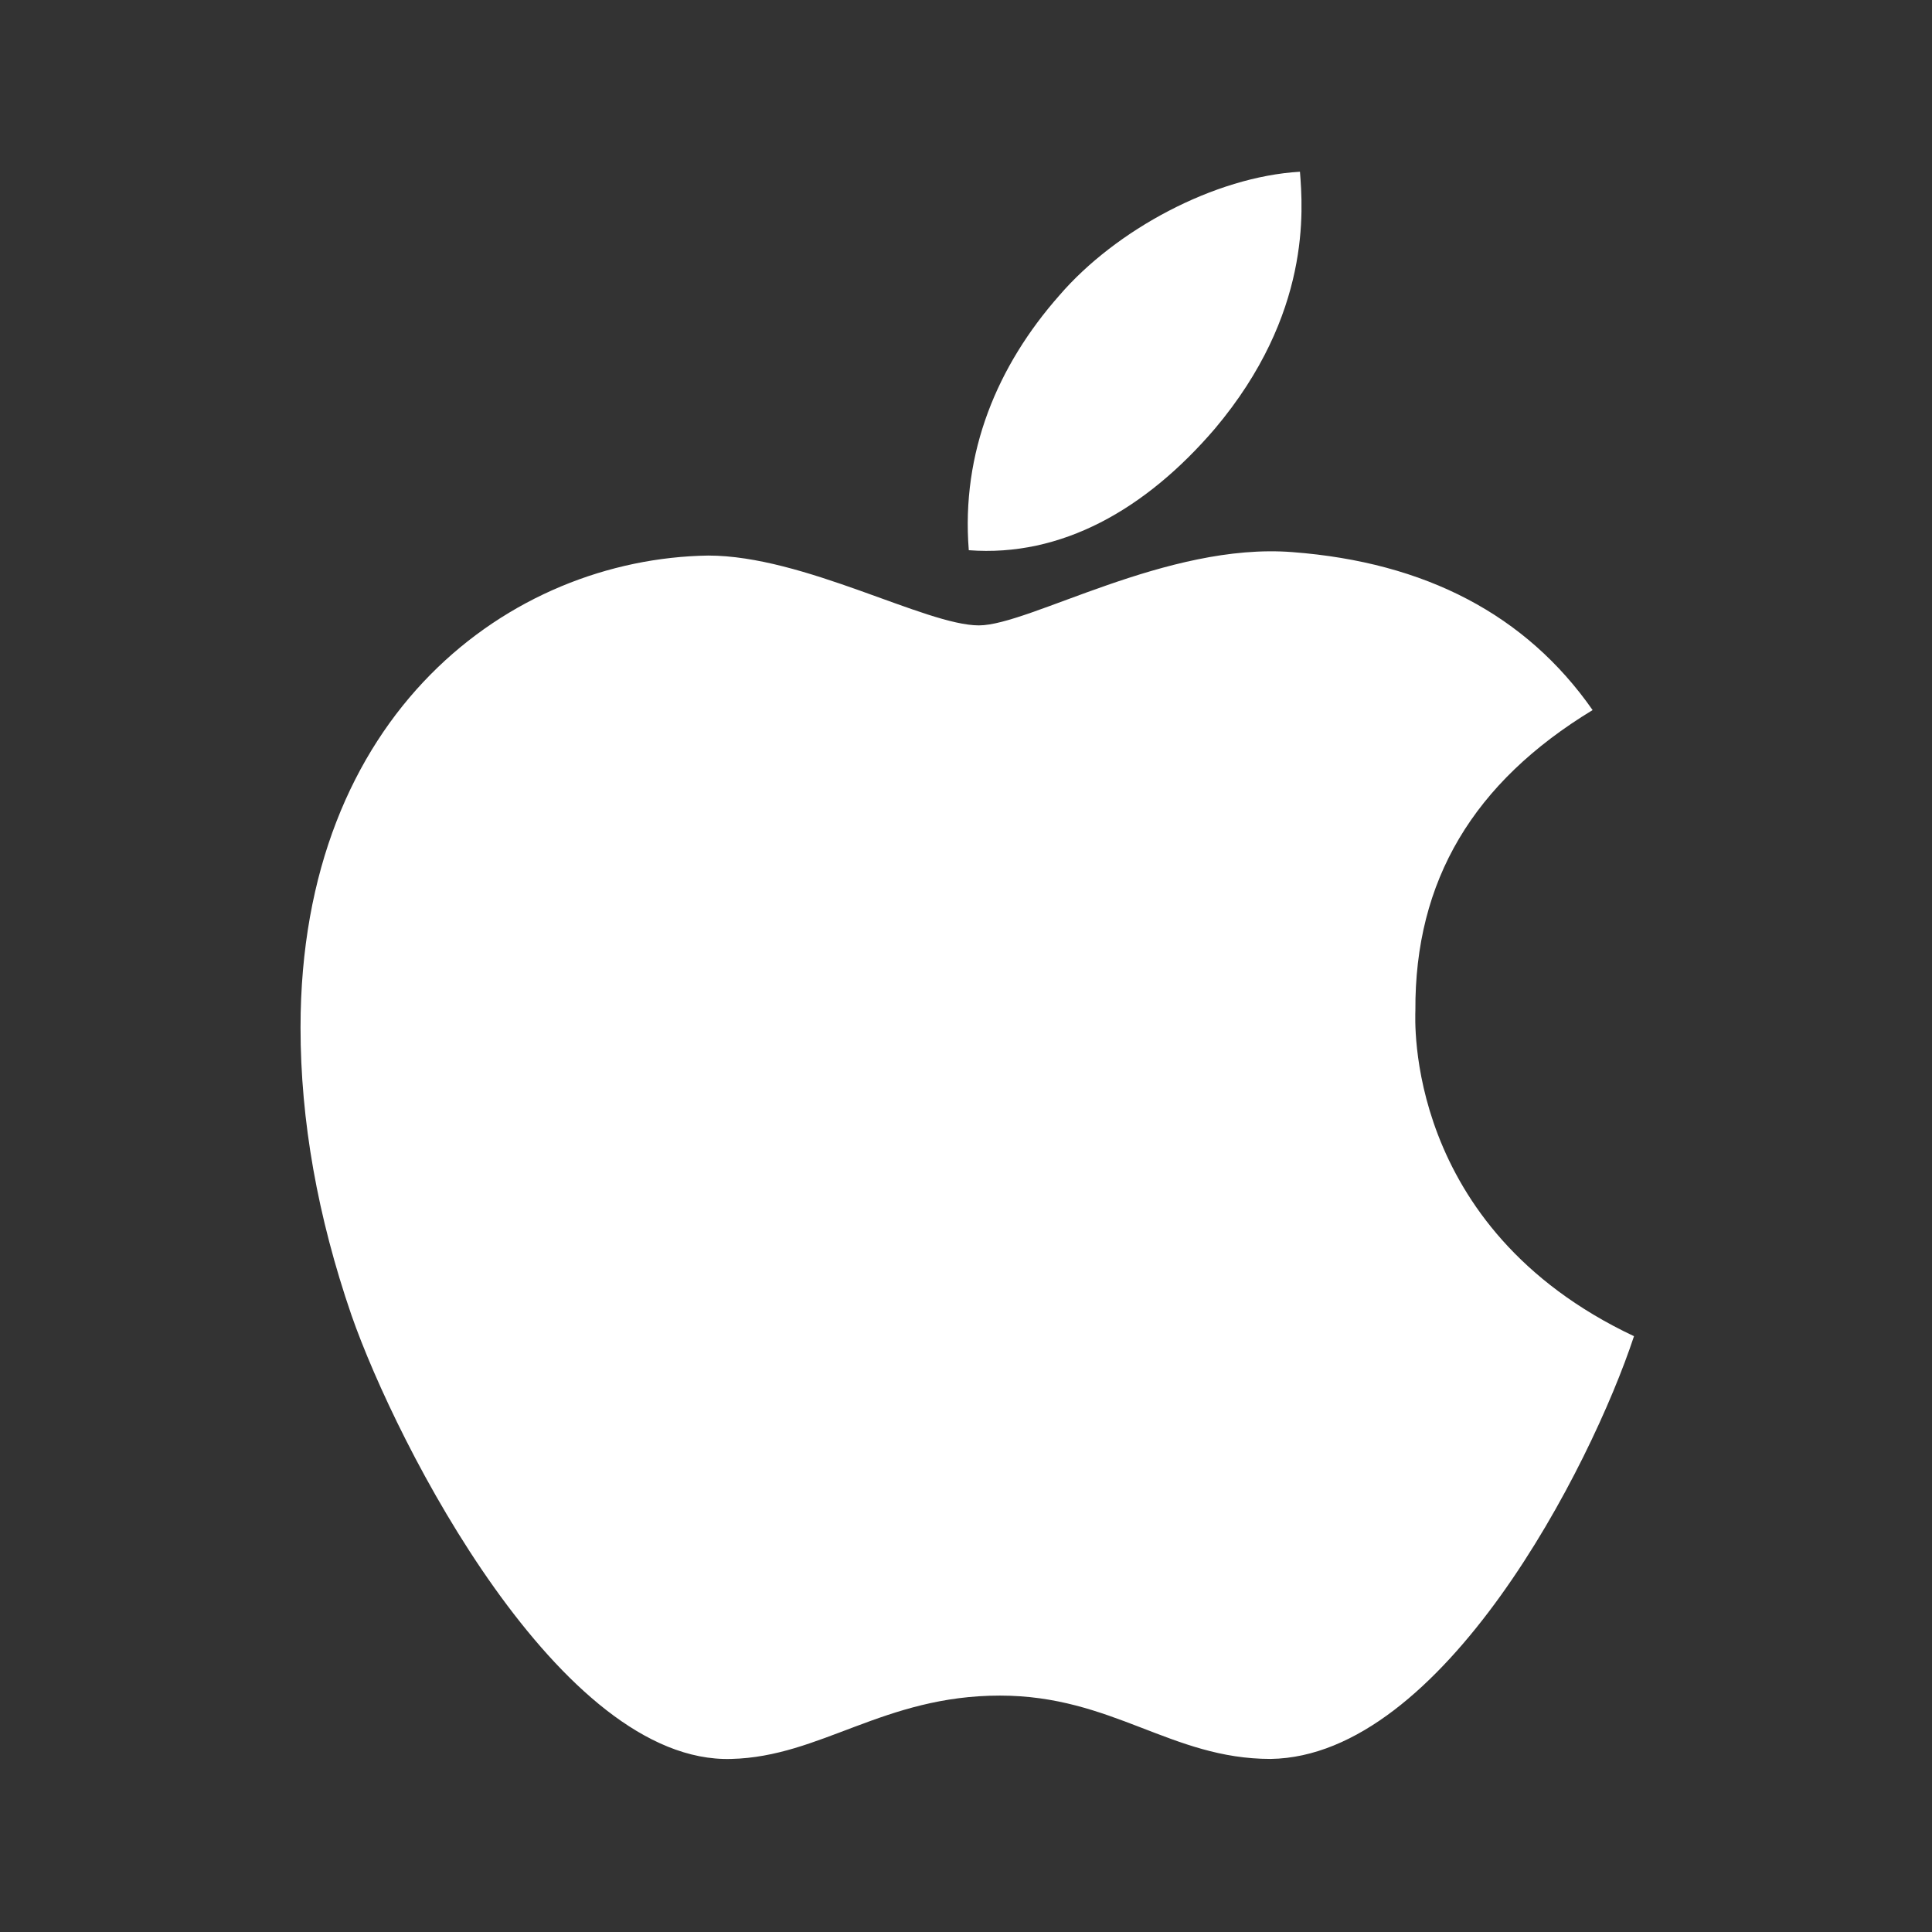 <?xml version="1.0" encoding="UTF-8" standalone="no"?>
<svg
   width="90"
   height="90"
   viewBox="0 0 90 90"
   fill="none"
   version="1.1"
   id="svg4"
   sodipodi:docname="available-apple.svg"
   inkscape:version="1.1.1 (3bf5ae0d25, 2021-09-20)"
   xmlns:inkscape="http://www.inkscape.org/namespaces/inkscape"
   xmlns:sodipodi="http://sodipodi.sourceforge.net/DTD/sodipodi-0.dtd"
   xmlns="http://www.w3.org/2000/svg"
   xmlns:svg="http://www.w3.org/2000/svg">
  <rect x="0" y="0" width="90" height="90" fill="#333333" stroke="none"/>
  <defs
     id="defs8" />
  <sodipodi:namedview
     id="namedview6"
     pagecolor="#ffffff"
     bordercolor="#666666"
     borderopacity="1.0"
     inkscape:pageshadow="2"
     inkscape:pageopacity="0.0"
     inkscape:pagecheckerboard="0"
     showgrid="false"
     inkscape:zoom="7.9888889"
     inkscape:cx="45"
     inkscape:cy="45"
     inkscape:window-width="1920"
     inkscape:window-height="1009"
     inkscape:window-x="1912"
     inkscape:window-y="-8"
     inkscape:window-maximized="1"
     inkscape:current-layer="svg4" />
  <path
     d="M65.934 47.075C65.898 41.014 68.644 36.446 74.19 33.078C71.088 28.635 66.396 26.191 60.211 25.72C54.355 25.258 47.947 29.133 45.601 29.133C43.122 29.133 37.452 25.88 32.991 25.88C23.784 26.022 14 33.221 14 47.866C14 52.194 14.791 56.664 16.373 61.267C18.488 67.328 26.113 82.177 34.066 81.938C38.225 81.84 41.167 78.987 46.579 78.987C51.831 78.987 54.55 81.938 59.189 81.938C67.214 81.822 74.11 68.323 76.118 62.245C65.356 57.17 65.934 47.386 65.934 47.075ZM56.594 19.97C61.1 14.621 60.691 9.751 60.557 8C56.576 8.231 51.973 10.71 49.351 13.759C46.463 17.029 44.766 21.072 45.13 25.631C49.431 25.96 53.359 23.747 56.594 19.97Z"
     fill="#3B3A39"
     id="path2"
     style="fill:#ffffff;fill-opacity:1" />
</svg>
